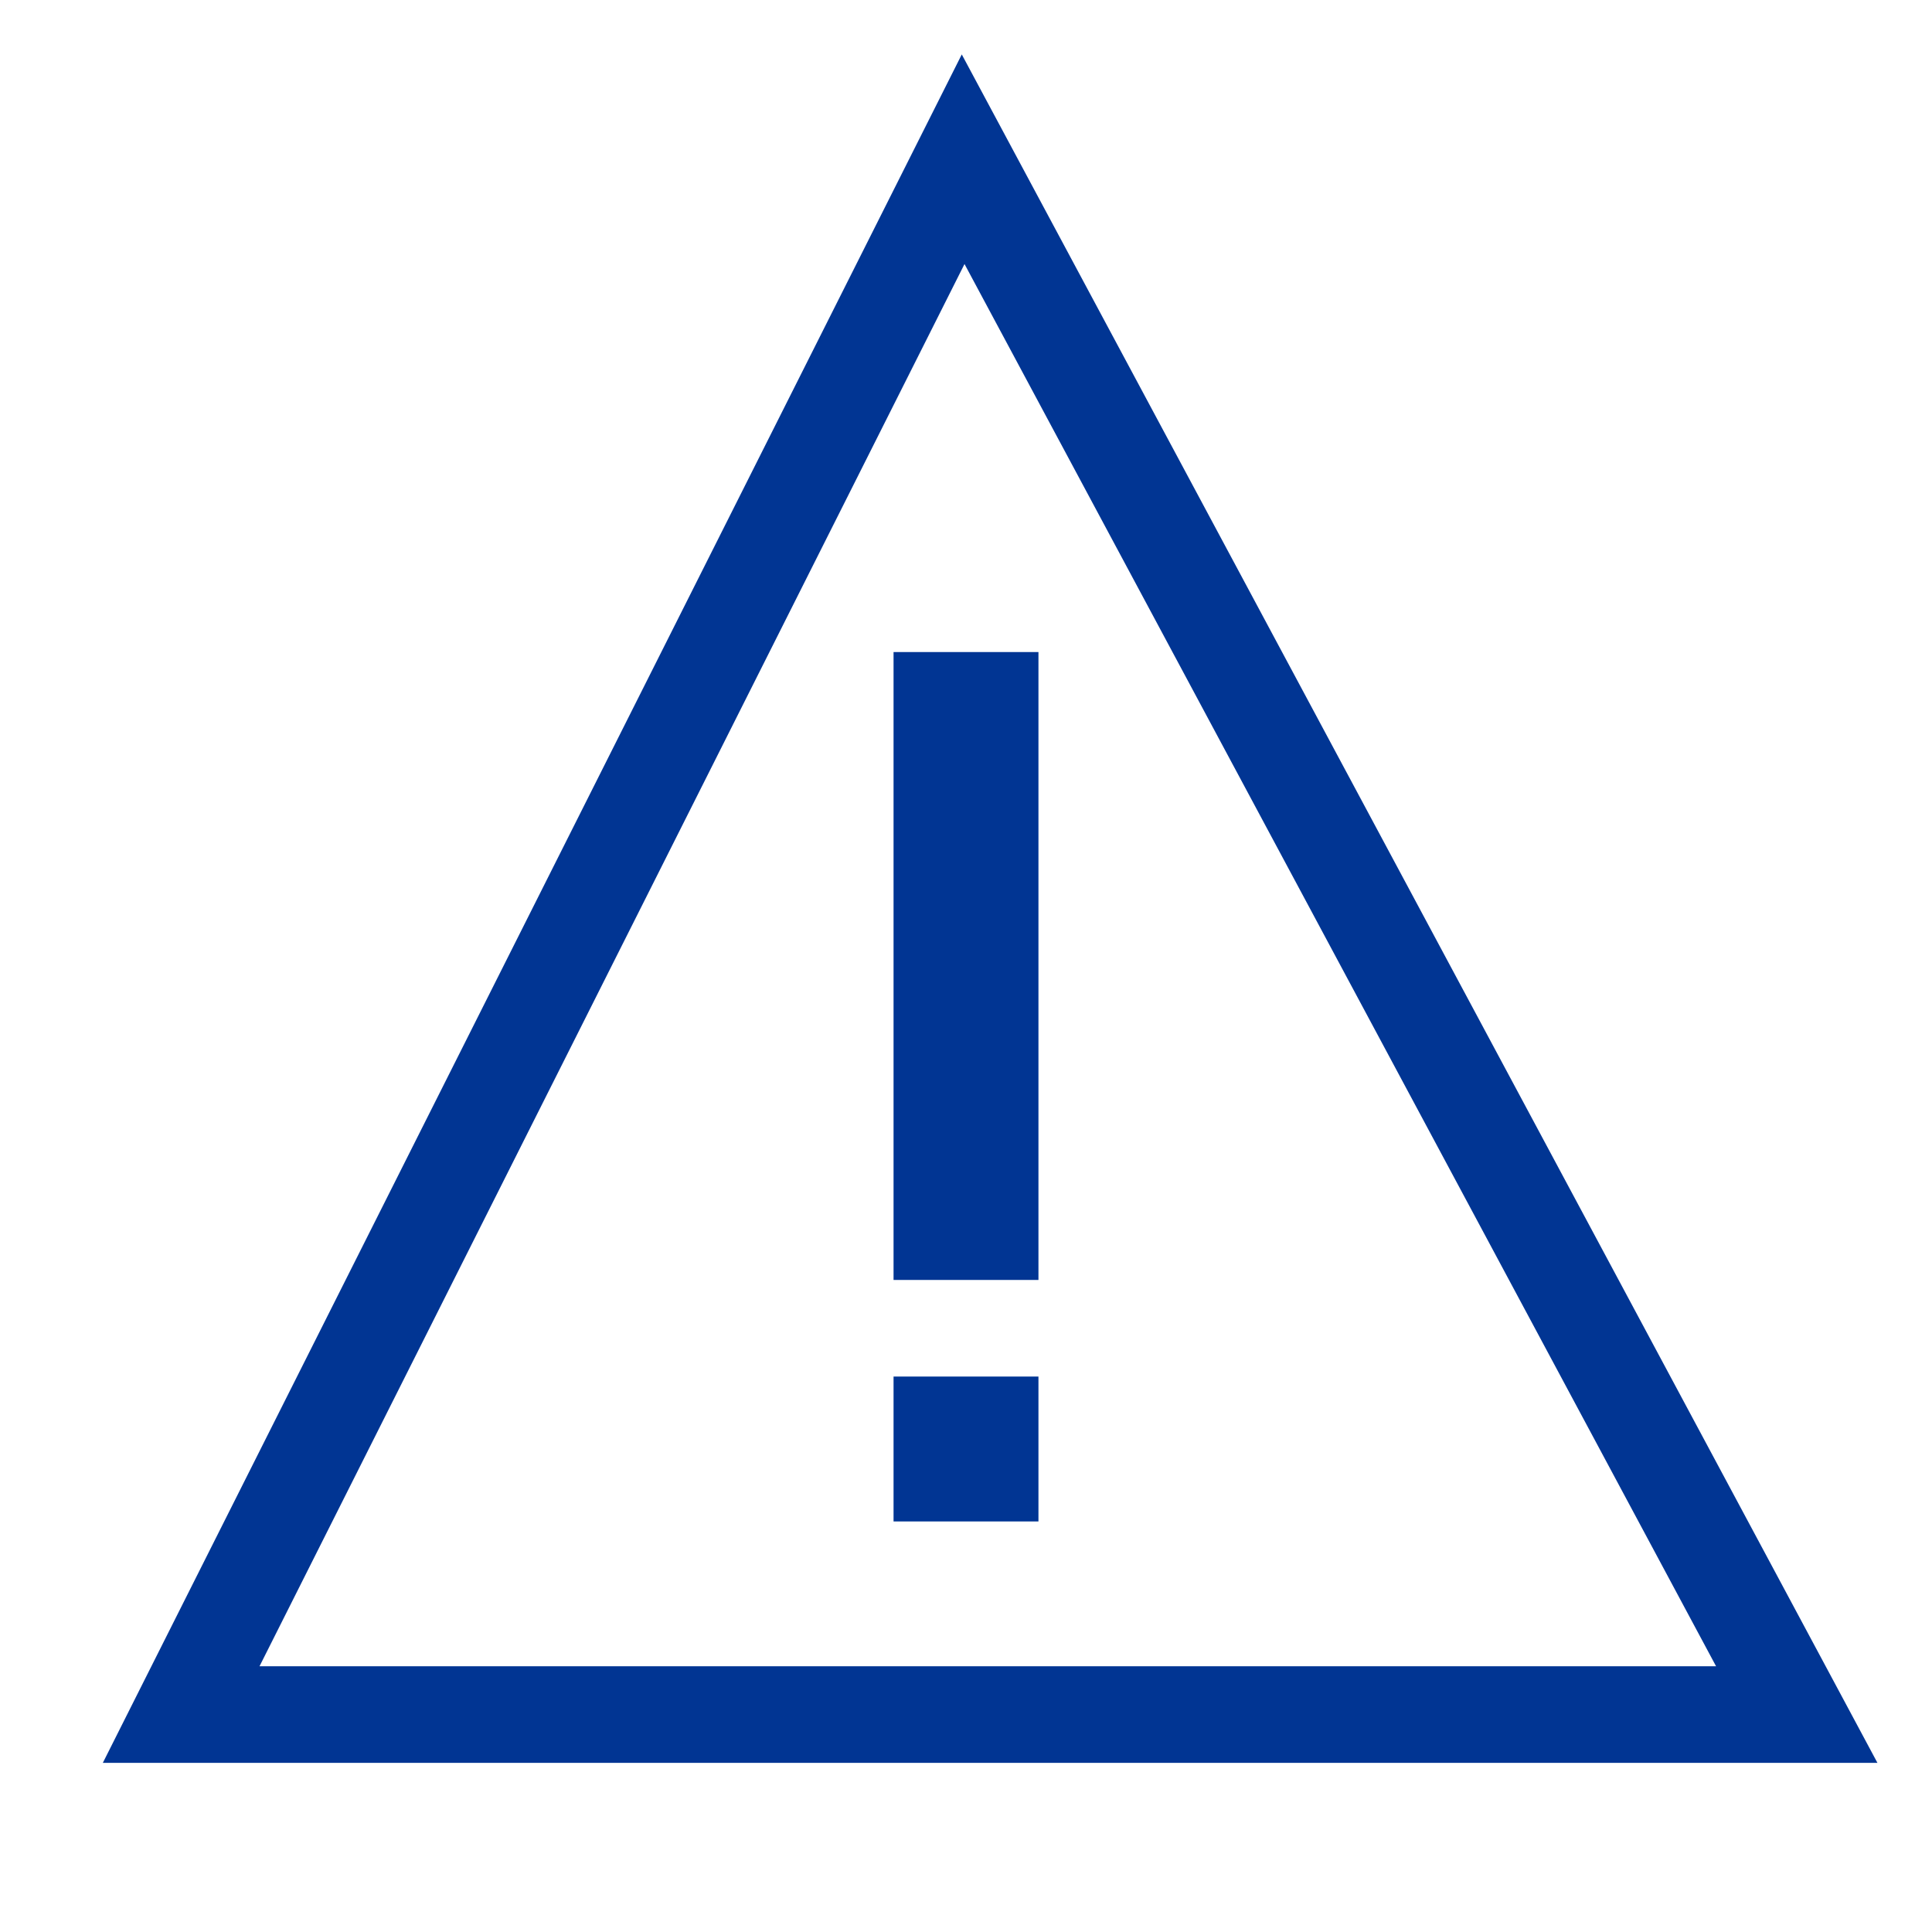 <?xml version="1.0" encoding="UTF-8"?>
<svg width="40px" height="40px" viewBox="0 0 40 40" version="1.1" xmlns="http://www.w3.org/2000/svg" xmlns:xlink="http://www.w3.org/1999/xlink">
    <title>Icon/Big/Important@1x</title>
    <g id="Icon/Big/Important" stroke="none" stroke-width="1" fill="none" fill-rule="evenodd">
        <g id="Group" transform="translate(18.5, 13.5)" fill="#013593">
            <polygon id="Rectangle-Copy-35" transform="translate(1.5, 6.5) rotate(-270) translate(-1.5, -6.5) " points="-5 5 8 5 8 8 -5 8"></polygon>
            <polygon id="Rectangle-Copy-36" transform="translate(1.5, 16.5) rotate(-270) translate(-1.5, -16.5) " points="-5.5109106e-16 15 3 15 3 18 -5.5109106e-16 18"></polygon>
        </g>
        <path d="M2.552,10.719 L37.526,21.285 L13.874,44.937 L2.552,10.719 Z" id="Rectangle" stroke="#013593" stroke-width="2" transform="translate(20.206, 27.998) rotate(45) translate(-20.206, -27.998) "></path>
    </g>
</svg>
